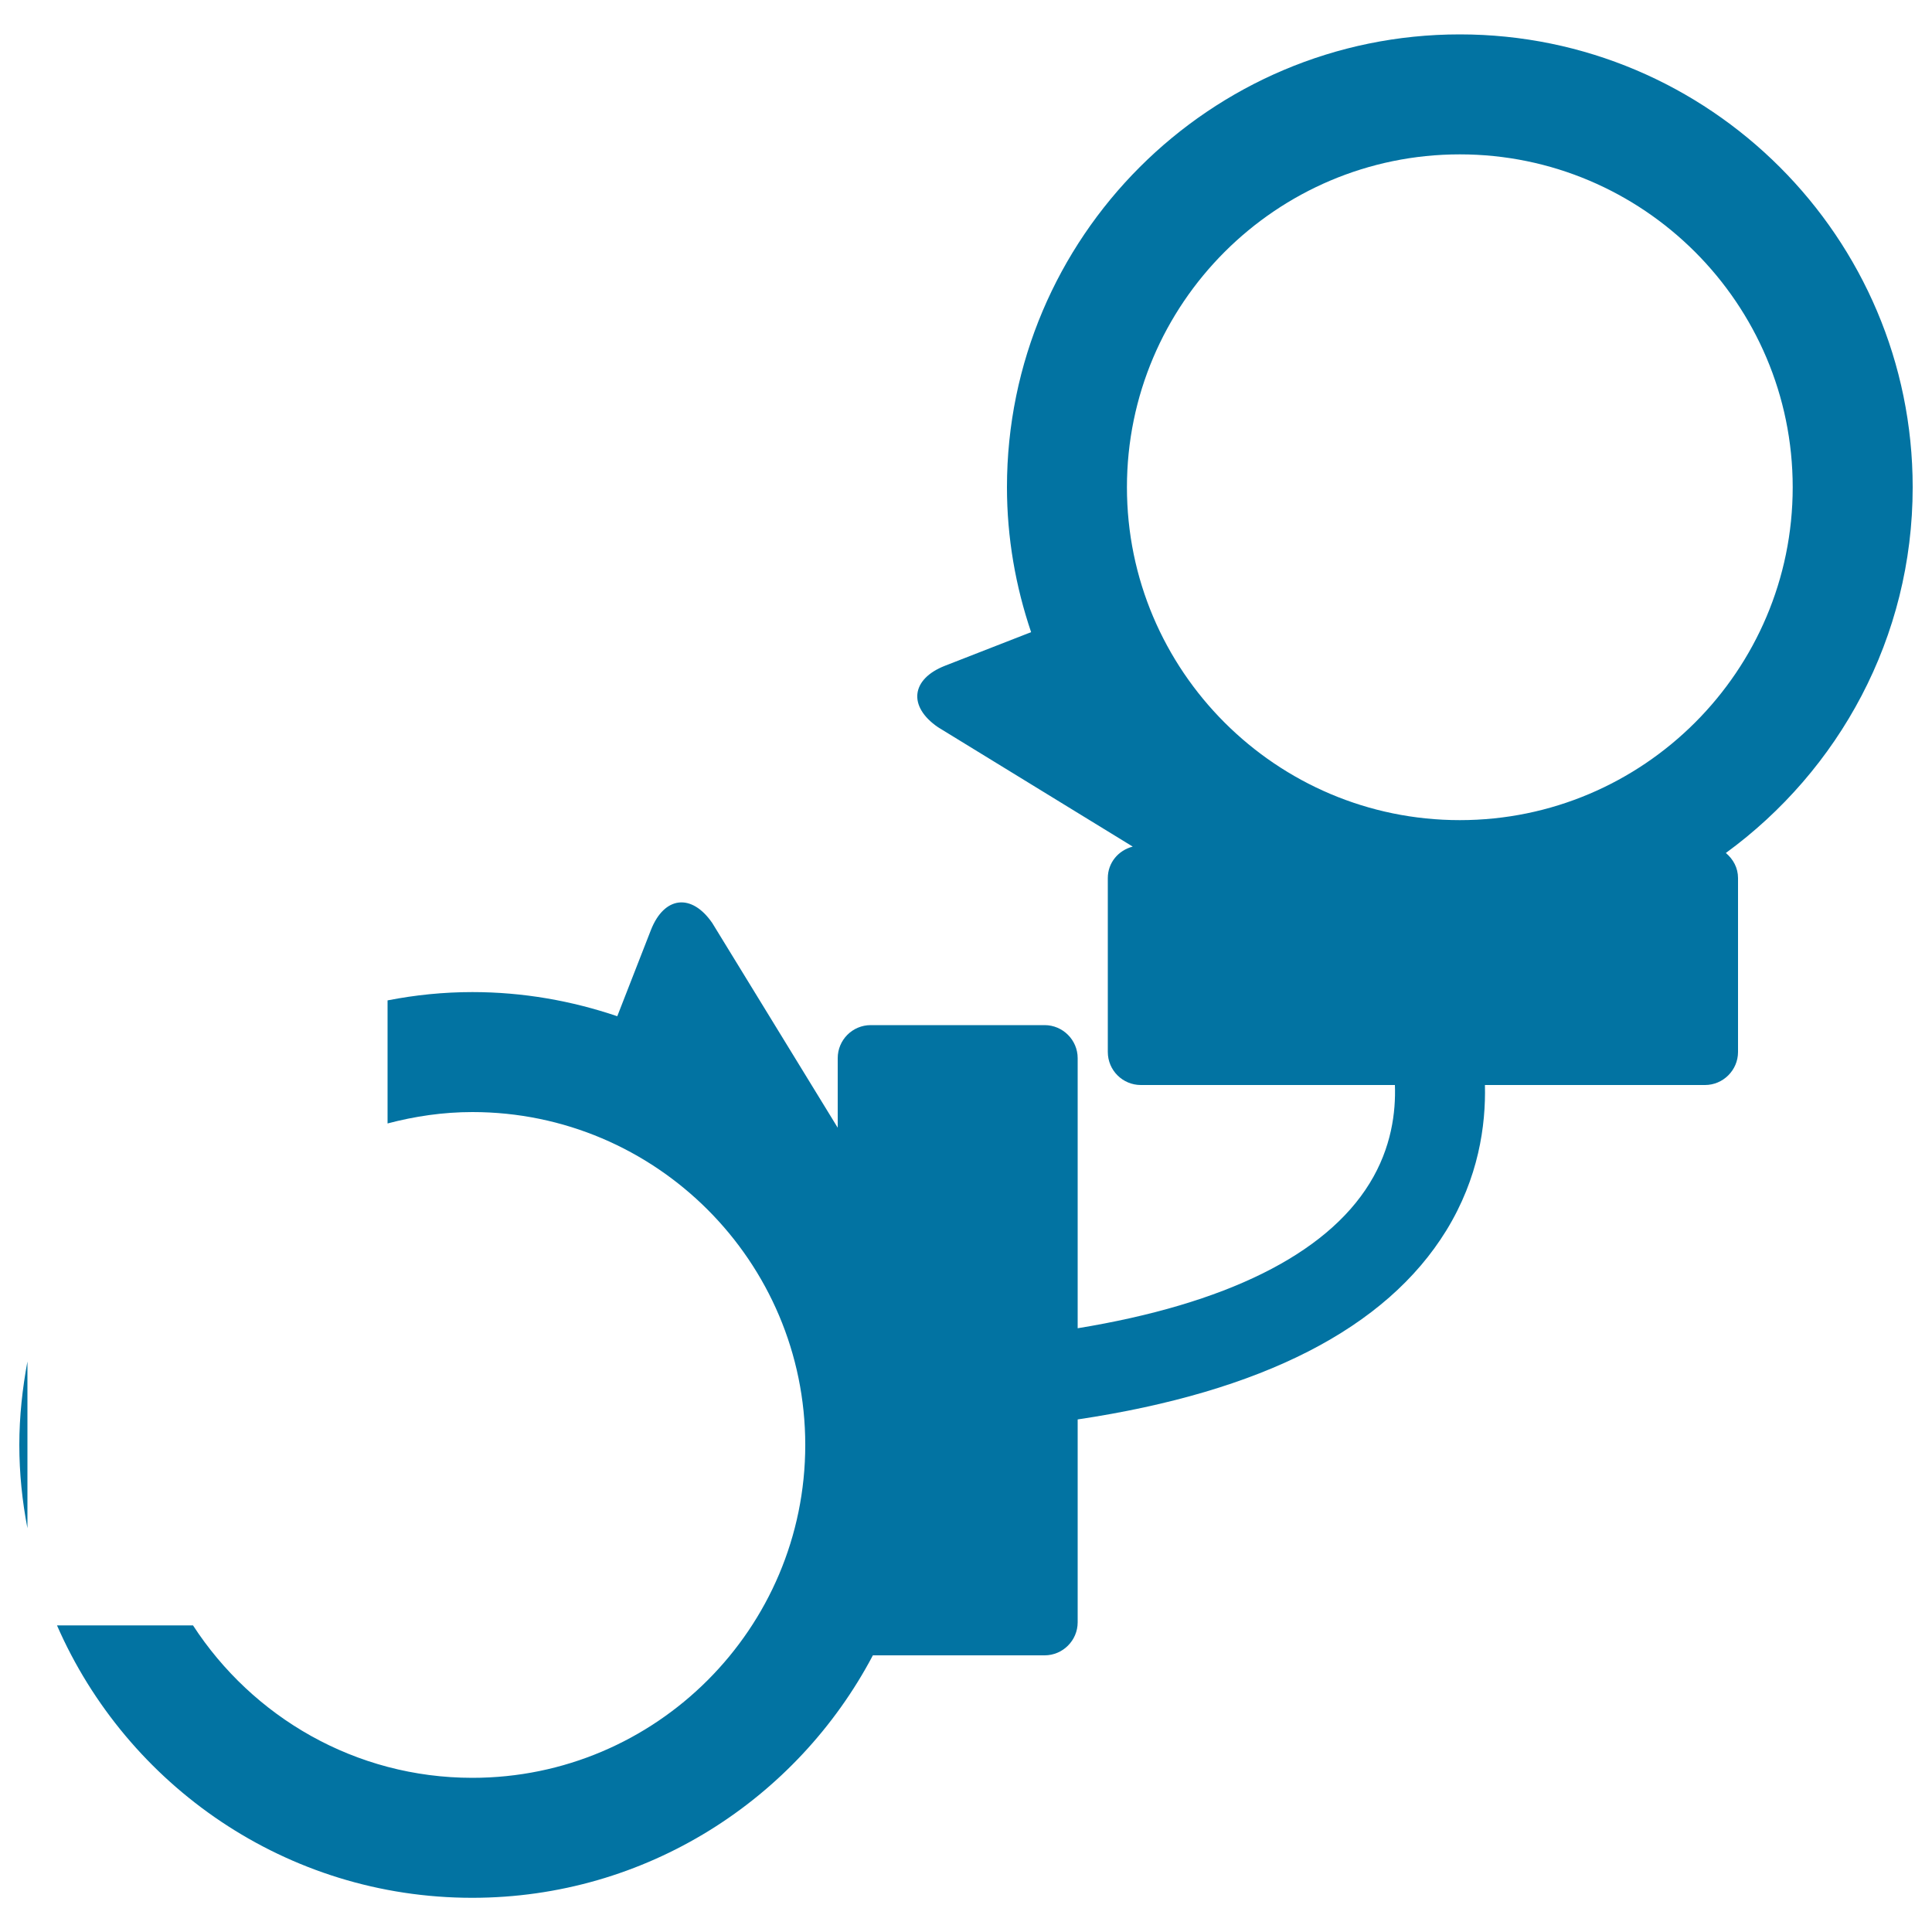 <svg xmlns="http://www.w3.org/2000/svg" viewBox="0 0 1000 1000" style="fill:#0273a2">
<title>Police Handcuffs SVG icon</title>
<g><g><path d="M755.6,17.8c-129.3,0-234.4,105.1-234.4,234.4c0,26.2,4.5,51.4,12.5,75l-44.6,17.4c-17.6,6.9-19.2,21.1-3.6,31.8l100.8,61.8c-7.4,1.9-12.9,8.3-12.9,16.3v90c0,9.5,7.7,17.1,17.1,17.1H722c0.5,13.9-1.7,32.4-13.1,50.9c-22.7,36.9-74.7,62.5-151.1,75V547.7c0-9.4-7.7-17.1-17.1-17.1h-90c-9.5,0-17.1,7.7-17.1,17.1v36l-64.9-105.9c-10.7-15.6-24.9-14-31.8,3.6l-17.4,44.6c-23.6-8-48.7-12.5-75-12.5c-15,0-29.6,1.5-43.9,4.3v63.7c14-3.7,28.7-5.9,43.9-5.9c95,0,172.3,77.3,172.3,172.3c0,95-77.3,172.3-172.3,172.3c-60.6,0-113.8-31.5-144.6-78.9H29.5c36.2,82.9,118.8,141,214.9,141c90,0,168.1-51,207.4-125.5h88.9c9.4,0,17.1-7.7,17.1-17.1V734.7c95.4-14.3,159.6-47.1,190.8-97.8c16.7-27.2,20.5-54.3,20-75.3h113.9c9.4,0,17.1-7.7,17.1-17.1v-90c0-5.3-2.5-9.8-6.3-13C951.8,398.8,990,330,990,252.2C990,122.9,884.8,17.8,755.6,17.8z M755.6,424.5c-95,0-172.3-77.3-172.3-172.3c0-95,77.3-172.3,172.3-172.3c95,0,172.3,77.3,172.3,172.3C927.9,347.2,850.6,424.5,755.6,424.5z"/><path d="M14.2,791v-86.3c-2.6,14-4.2,28.4-4.2,43.2C10,762.6,11.5,777,14.2,791z"/></g></g>
</svg>